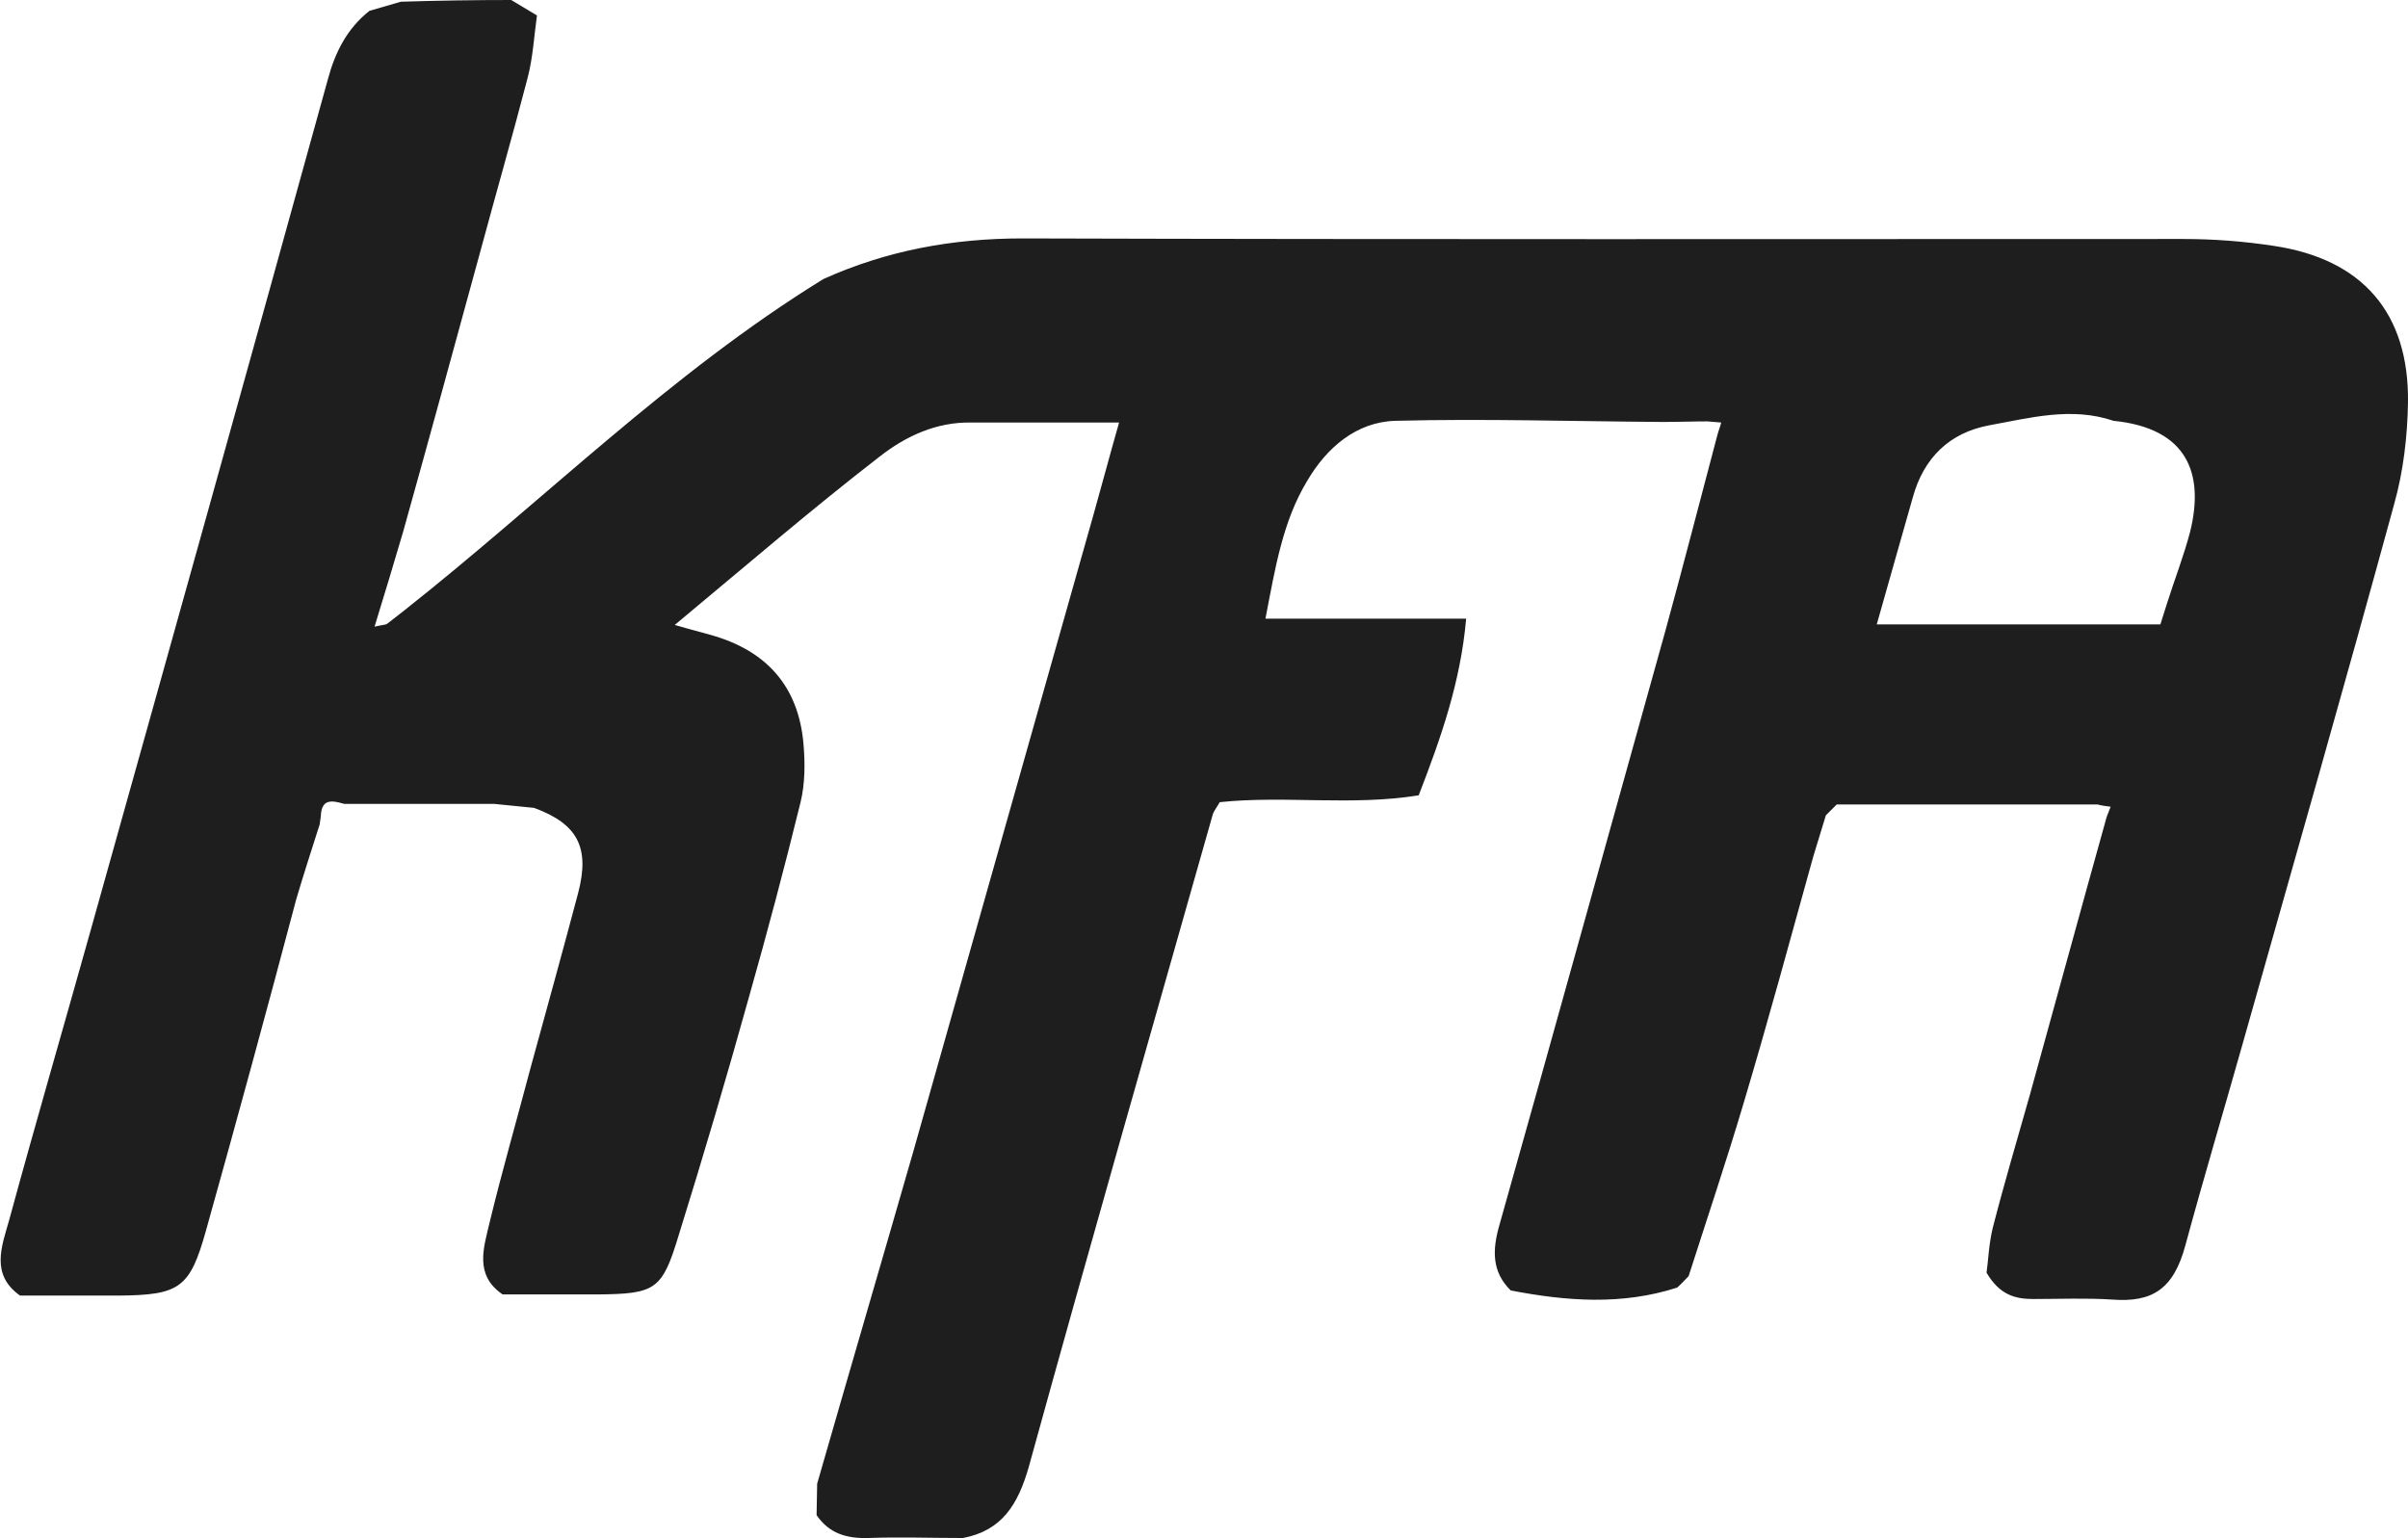 <?xml version="1.0" encoding="utf-8"?>
<!-- Generator: Adobe Illustrator 21.0.0, SVG Export Plug-In . SVG Version: 6.00 Build 0)  -->
<svg version="1.1" id="Ebene_1" xmlns="http://www.w3.org/2000/svg" xmlns:xlink="http://www.w3.org/1999/xlink" x="0px" y="0px"
	 viewBox="0 0 421.1 269" style="enable-background:new 0 0 421.1 269;" xml:space="preserve">
<style type="text/css">
	.st0{fill:#1E1E1E;}
</style>
<path class="st0" d="M168.4,269c-5.5,0-11.1-0.2-16.6,0c-3.8,0.1-6.8-0.8-9-4c0-1.8,0.1-3.7,0.1-5.5c5.6-19.5,11.3-38.9,16.9-58.4
	c10.5-37,20.9-74,31.4-111c1.5-5.3,2.9-10.6,4.5-16.2c-8.9,0-17.4,0-25.9,0c-6.1-0.1-11.4,2.4-15.9,5.9C142,89,130.5,98.9,118,109.3
	c2.7,0.8,4.4,1.2,6.1,1.7c9.9,2.7,15.5,9,16.4,19c0.3,3.4,0.3,7-0.5,10.3c-2.8,11.4-5.8,22.7-9,34c-3.9,14-8,27.9-12.3,41.7
	c-2.9,9.6-4,10.3-14.2,10.4c-5.5,0-11.1,0-16.6,0c-5-3.4-3.3-8.2-2.3-12.5c2.2-9.1,4.8-18.1,7.2-27.2c2.8-10.2,5.6-20.3,8.3-30.5
	c2.1-8-0.1-12.1-7.7-14.9c-2.3-0.2-4.7-0.5-7-0.7c-8.7,0-17.5,0-26.2,0c-2.1-0.6-4-1-4.1,2.2c-0.1,0.5-0.1,0.9-0.2,1.4
	c-1.4,4.4-2.8,8.7-4.1,13.1C46.7,176.6,41.4,196,36,215.3c-2.8,10-4.6,11.2-15.2,11.3c-5.8,0-11.6,0-17.3,0
	c-5.2-3.7-3.2-8.6-1.9-13.2c4.6-16.9,9.5-33.7,14.2-50.5c13.9-49.6,27.8-99.3,41.5-148.9c1.3-4.9,3.4-9,7.3-12.1
	c1.8-0.5,3.7-1.1,5.5-1.6C76.5,0.1,83,0,89.4,0c1.3,0.8,2.7,1.6,4.5,2.7c-0.5,3.6-0.7,7.3-1.6,10.8c-2.7,10.4-5.7,20.8-8.5,31.2
	c-4.4,16.1-8.8,32.2-13.3,48.3c-1.6,5.4-3.2,10.8-5,16.6c1.3-0.3,1.9-0.3,2.2-0.5c0.9-0.7,1.8-1.4,2.7-2.1
	C95,87.6,117.2,65.3,144,48.8c11.1-5,22.6-7.1,34.8-7.1c67.7,0.2,135.3,0.1,203,0.1c5.3,0,10.6,0.4,15.8,1.2
	c15.5,2.3,23.7,11.7,23.5,27.4c-0.1,5.9-0.8,12-2.4,17.7c-8.6,31.5-17.6,62.9-26.5,94.4c-3.3,11.7-6.8,23.4-10,35.2
	c-2.1,7.9-5.9,10.1-12.8,9.6c-4.6-0.3-9.2-0.1-13.8-0.1c-3.2,0-5.9-0.7-8.2-4.6c0.3-2.1,0.4-5.1,1.1-7.9c2-7.8,4.3-15.5,6.5-23.3
	c4.5-16.2,8.9-32.4,13.4-48.5c0.2-0.6,0.5-1.2,0.7-1.8c-0.8-0.1-1.6-0.2-2.3-0.4c-15.2,0-30.4,0-45.6,0c-0.6,0.6-1.3,1.3-1.9,1.9
	c-0.7,2.4-1.5,4.8-2.2,7.2c-4,14.4-7.9,28.8-12.2,43.2c-3,10.1-6.4,20.2-9.6,30.2c-0.7,0.7-1.3,1.4-2,2c-9.6,3.1-19.3,2.4-29.1,0.5
	c-3.4-3.3-3.2-7.2-2-11.4c9.8-34.7,19.4-69.5,29.1-104.2c3.1-11.3,6-22.6,9-33.9c0.2-0.8,0.5-1.5,0.7-2.3c-0.8-0.1-1.6-0.1-2.4-0.2
	c-2.6,0-5.1,0.1-7.7,0.1c-15.7-0.1-31.3-0.6-46.9-0.2c-6.8,0.2-12,4.7-15.4,10.5c-4.3,7.1-5.6,15.3-7.3,24.1c11.9,0,23.1,0,35.1,0
	c-1,11.2-4.4,20.8-8.3,30.9c-11.7,1.9-23.4,0-34.8,1.2c-0.5,0.9-1,1.5-1.2,2.1c-10.8,38.1-21.7,76.1-32.2,114.2
	C178,263.2,175.2,267.7,168.4,269z M369.6,73.6c-7.4-2.5-14.6-0.5-21.8,0.8c-6.9,1.3-11.4,5.7-13.3,12.6c-2.1,7.3-4.1,14.5-6.3,22.2
	c16.7,0,33,0,49.6,0c0.4-1.3,0.8-2.5,1.2-3.8c1.3-4.1,2.9-8.2,4-12.4C385.5,82.9,382.6,74.9,369.6,73.6z"/>
</svg>
